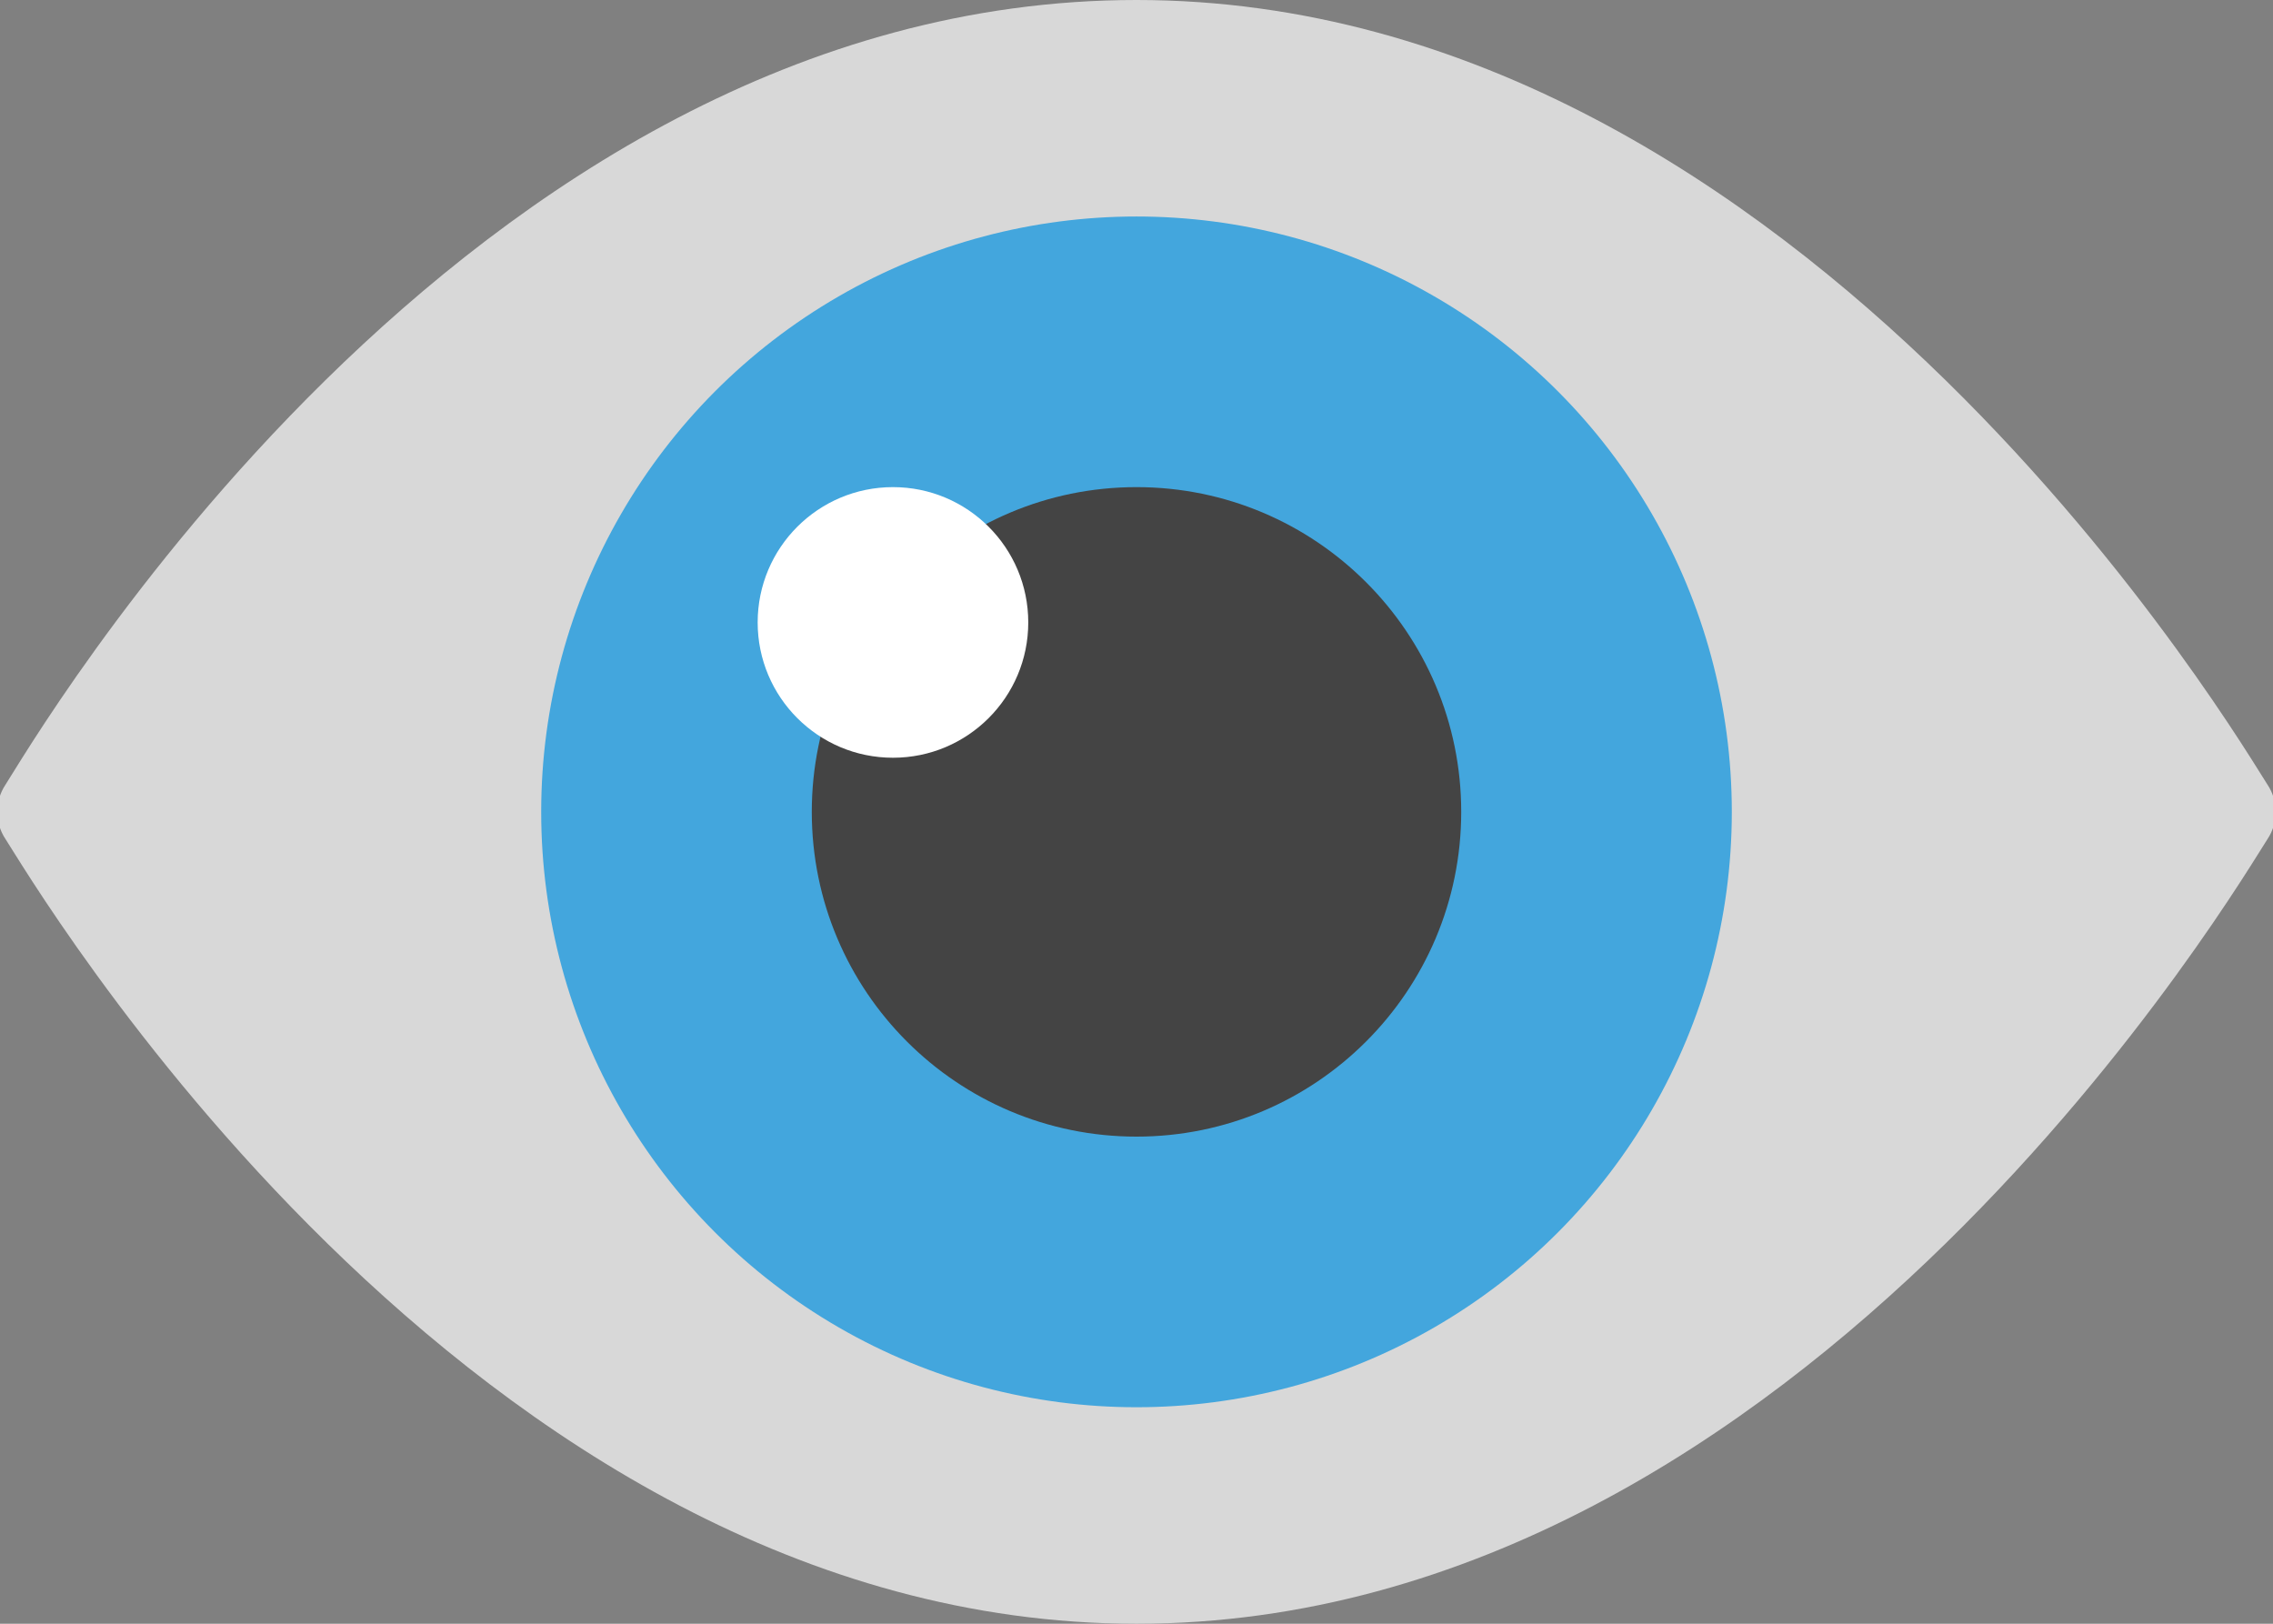 <?xml version="1.0" encoding="utf-8"?>
<!-- Generator: Adobe Illustrator 21.1.0, SVG Export Plug-In . SVG Version: 6.00 Build 0)  -->
<svg version="1.1" id="Layer_1" xmlns="http://www.w3.org/2000/svg" xmlns:xlink="http://www.w3.org/1999/xlink" x="0px" y="0px"
	 viewBox="0 0 42 30" style="enable-background:new 0 0 42 30;" xml:space="preserve">
<rect x="0" y="0" width="42" height="30" fill="#808080" stroke="none"/>
<style type="text/css">
	.st0{fill:#D8D8D8;}
	.st1{fill:#43A6DD;}
	.st2{fill:#444444;}
	.st3{fill:#FFFFFF;}
</style>
<g>
	<path class="st0" d="M21,30C8.6,30,0.5,16.1,0.1,15.5c-0.2-0.3-0.2-0.7,0-1C0.5,13.9,8.5,0,21,0c12.4,0,20.5,13.9,20.9,14.5
		c0.2,0.3,0.2,0.7,0,1C41.5,16.1,33.4,30,21,30z"/>
	<circle class="st1" cx="21" cy="15" r="11"/>
	<circle class="st2" cx="21" cy="15" r="6"/>
	<circle class="st3" cx="16.5" cy="11.5" r="2.5"/>
</g>
</svg>
